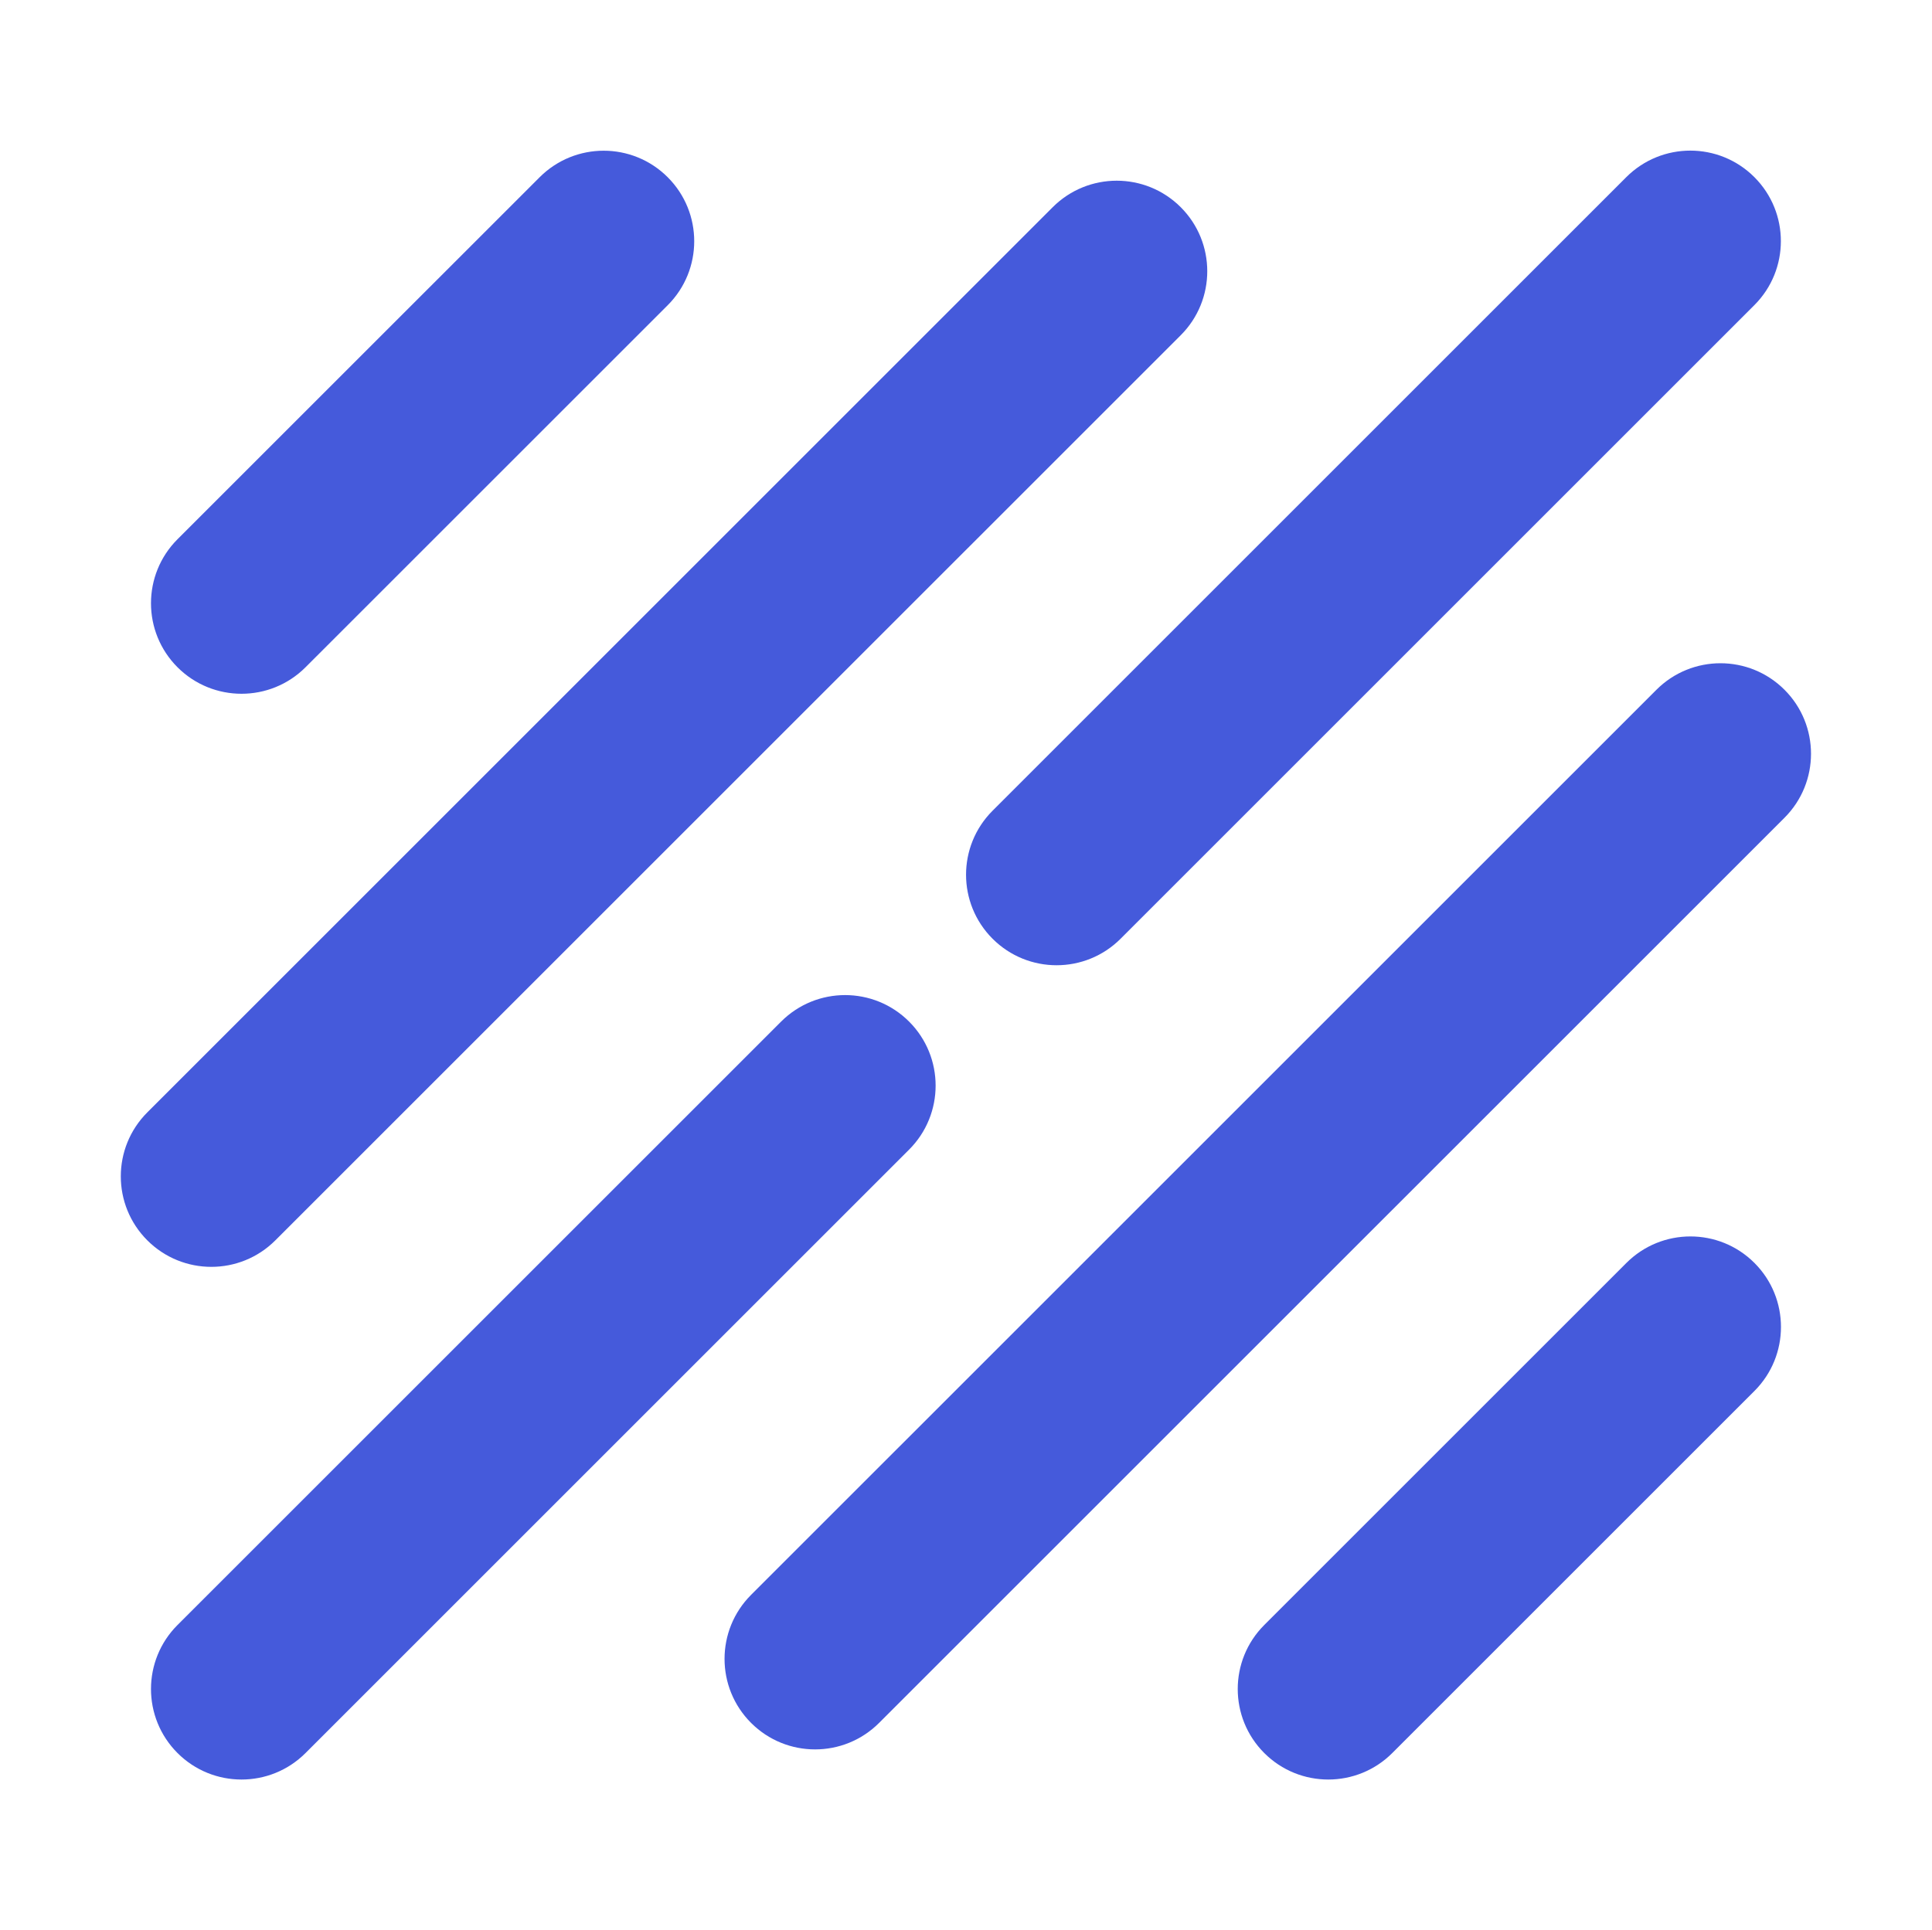 <svg xmlns="http://www.w3.org/2000/svg" xmlns:xlink="http://www.w3.org/1999/xlink" fill="none" version="1.1" width="40" height="39.975" viewBox="0 0 40 39.975"><defs><clipPath id="master_svg0_10_00293"><rect x="0" y="0" width="40" height="39.975" rx="0"/></clipPath></defs><g clip-path="url(#master_svg0_10_00293)"><g><g></g><g><path d="M36.322,3.668C35.59,2.936,34.403,2.936,33.671,3.668L20.55,16.789C19.818,17.521,19.818,18.708,20.55,19.44C21.282,20.172,22.469,20.172,23.201,19.44L36.322,6.319C37.054,5.587,37.054,4.4,36.322,3.668ZM13.824,3.67C13.092,2.938,11.905,2.938,11.173,3.67L3.675,11.167C2.943,11.899,2.943,13.086,3.675,13.818C4.407,14.55,5.594,14.55,6.326,13.818L13.824,6.321C14.556,5.589,14.556,4.402,13.824,3.67ZM24.446,4.291C23.714,3.559,22.527,3.559,21.795,4.291L3.05,23.036C2.318,23.768,2.318,24.954,3.05,25.686C3.782,26.418,4.969,26.418,5.701,25.686L24.446,6.942C25.178,6.21,25.178,5.023,24.446,4.291ZM36.946,14.284C36.214,13.552,35.027,13.552,34.295,14.284L15.55,33.028C14.818,33.76,14.818,34.947,15.55,35.679C16.282,36.411,17.469,36.411,18.201,35.679L36.946,16.935C37.678,16.203,37.678,15.016,36.946,14.284ZM18.822,21.156C18.09,20.424,16.904,20.424,16.172,21.156L3.675,33.652C2.943,34.384,2.943,35.571,3.675,36.303C4.407,37.035,5.594,37.035,6.326,36.303L18.822,23.807C19.554,23.075,19.554,21.888,18.822,21.156ZM36.324,26.154C35.592,25.422,34.405,25.422,33.673,26.154L26.175,33.652C25.443,34.384,25.443,35.571,26.175,36.303C26.907,37.035,28.094,37.035,28.826,36.303L36.324,28.805C37.056,28.073,37.056,26.886,36.324,26.154Z" fill-rule="evenodd" fill="#455ADB" fill-opacity="1"/></g></g></g></svg>